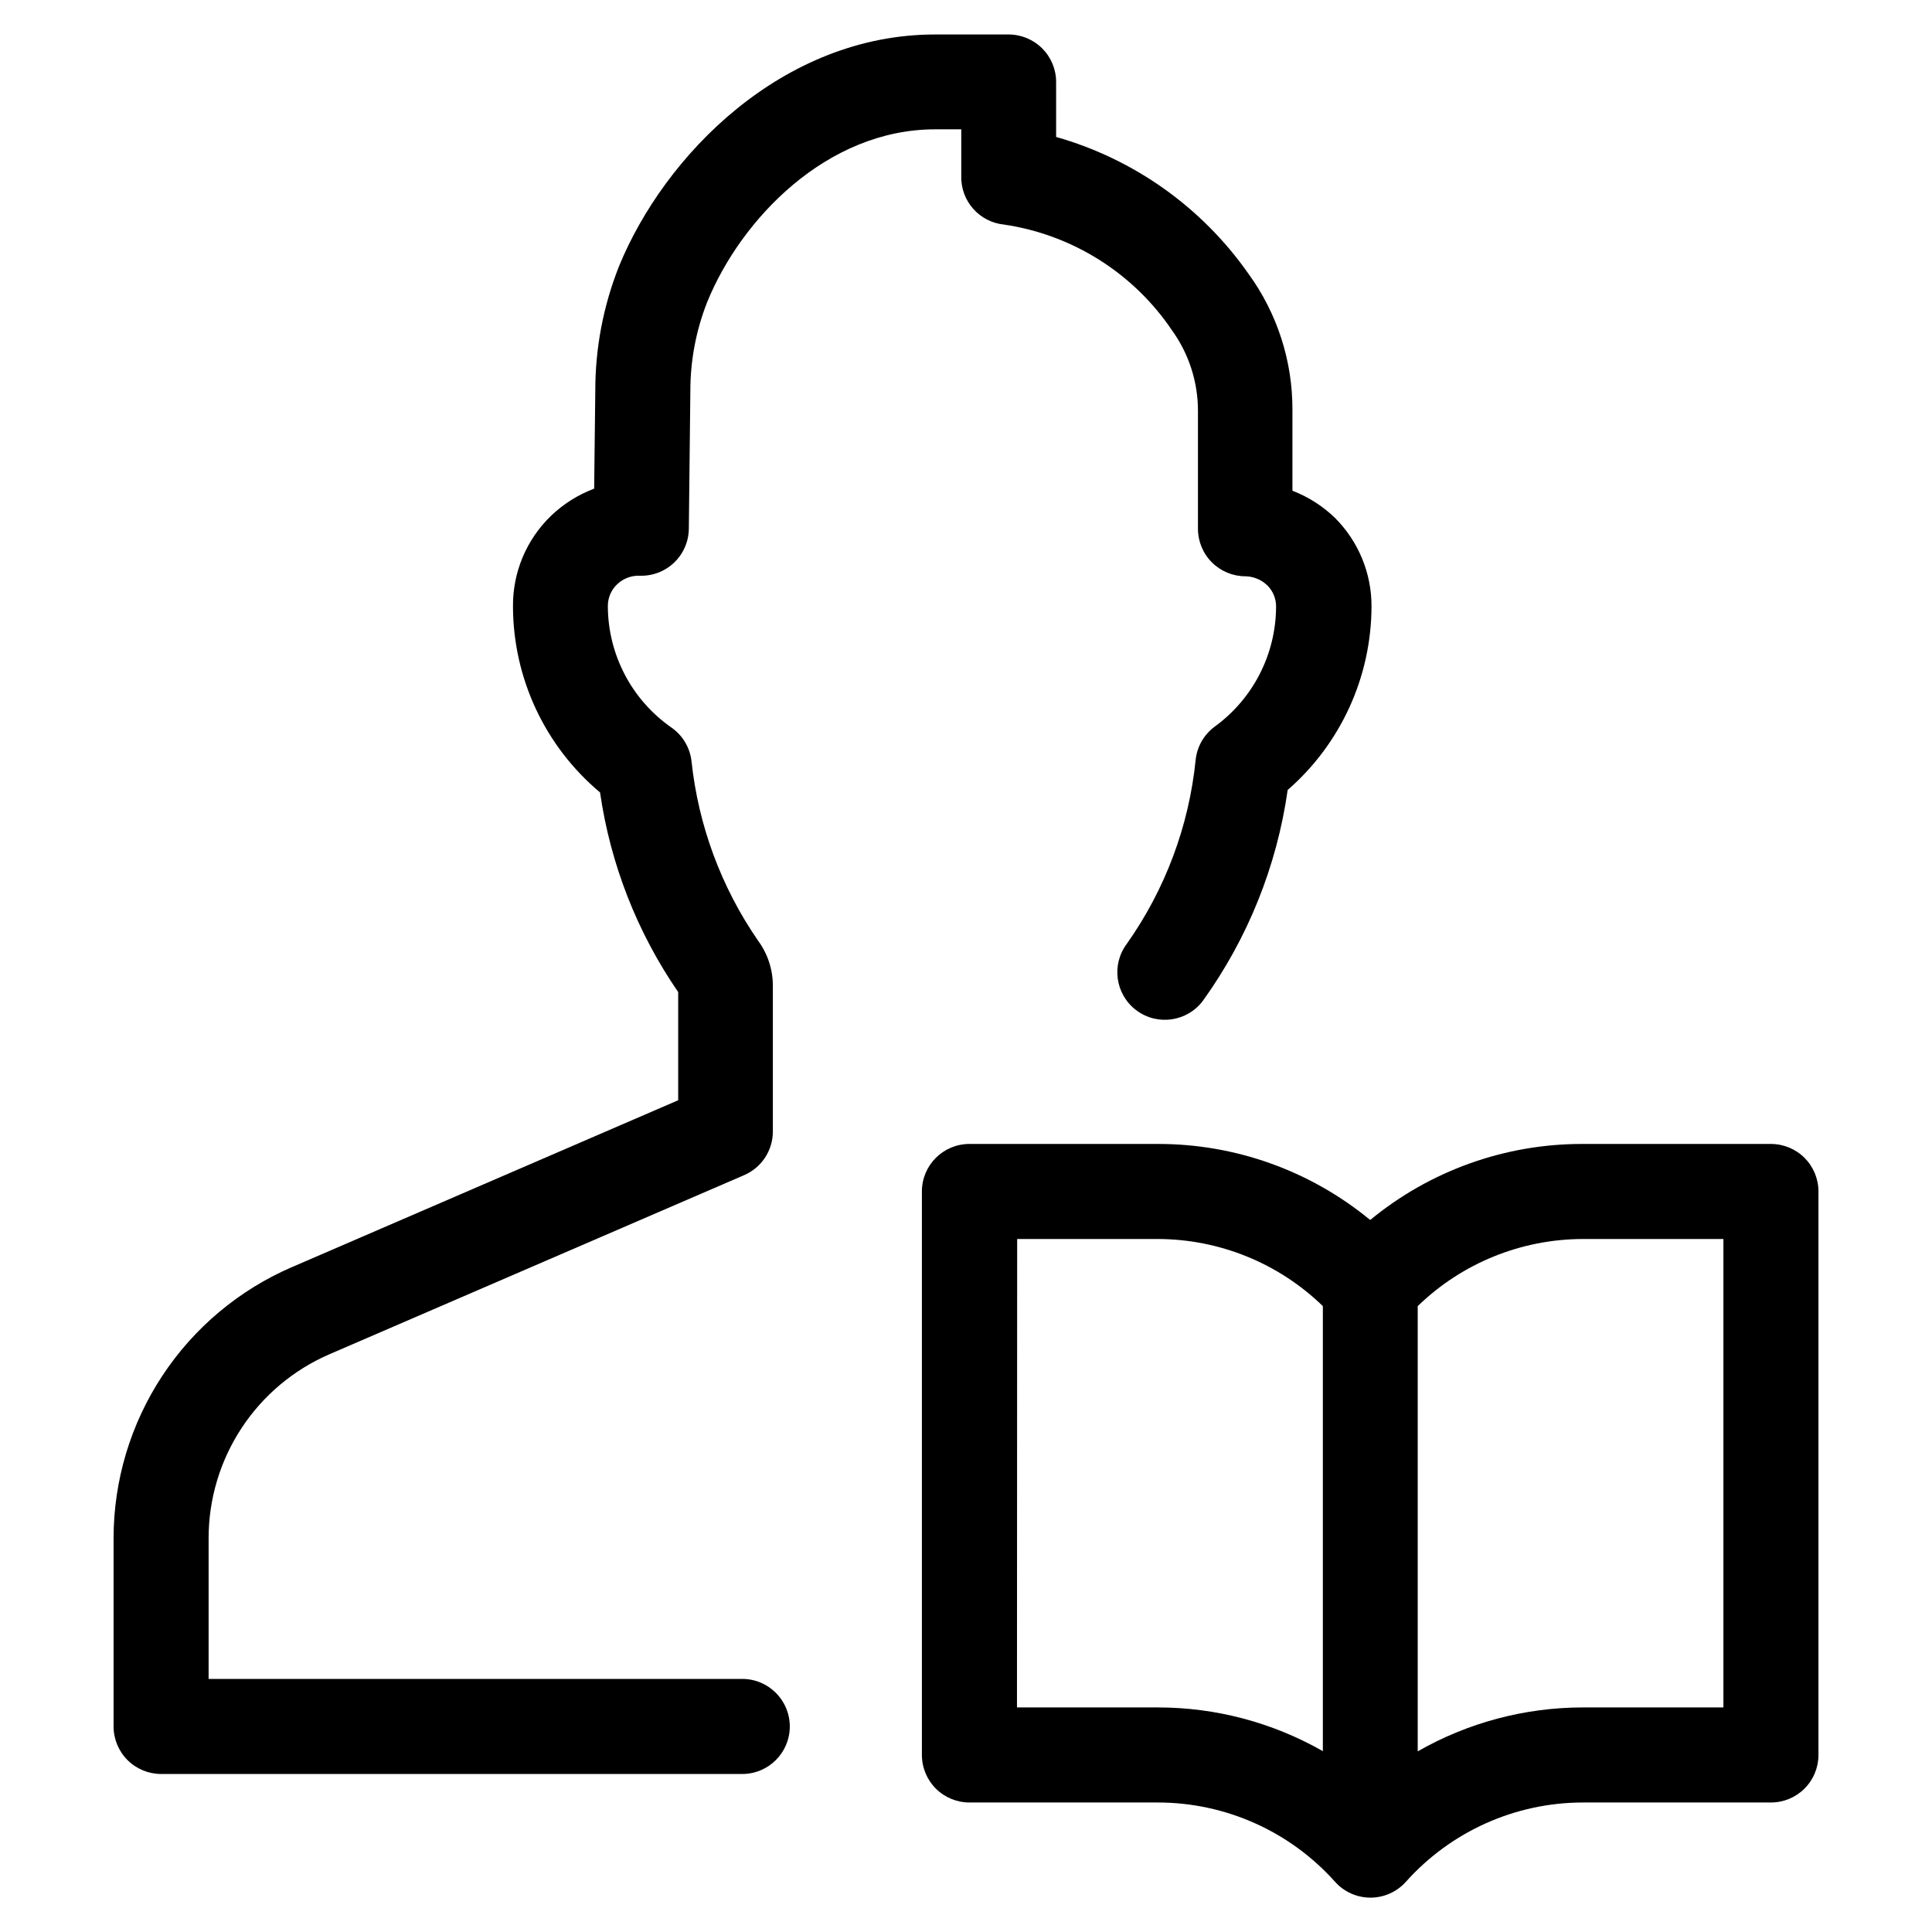 <?xml version="1.0" encoding="UTF-8"?>
<!-- Uploaded to: ICON Repo, www.svgrepo.com, Generator: ICON Repo Mixer Tools -->
<svg fill="#000000" width="800px" height="800px" version="1.1" viewBox="144 144 512 512" xmlns="http://www.w3.org/2000/svg">
 <g>
  <path d="m313.45 296.57c3.398 0.137 6.711-1.109 9.18-3.453 2.465-2.344 3.879-5.586 3.918-8.992l0.402-36.375c-0.023-8.082 1.48-16.102 4.434-23.629 8.969-22.066 31.738-45.848 60.457-45.848h6.902v12.496c-0.109 6.551 4.816 12.094 11.336 12.746 18.129 2.68 34.297 12.863 44.539 28.062 4.453 6.195 6.848 13.633 6.852 21.262v31.285c0 3.34 1.324 6.547 3.688 8.906 2.363 2.363 5.566 3.691 8.906 3.691 2.168 0.047 4.234 0.91 5.793 2.418 1.516 1.504 2.352 3.559 2.316 5.691-0.055 12.57-6.102 24.355-16.27 31.742-2.832 2.09-4.66 5.266-5.039 8.766-1.77 17.559-8.055 34.355-18.238 48.77-4.176 5.562-3.047 13.457 2.519 17.633 5.562 4.172 13.457 3.043 17.633-2.519 11.898-16.535 19.609-35.707 22.469-55.871 14.07-12.246 22.168-29.969 22.219-48.621 0.035-8.824-3.465-17.301-9.723-23.527-3.227-3.113-7.051-5.547-11.234-7.152v-21.414c0.051-12.953-4.027-25.59-11.641-36.07-12.316-17.598-30.32-30.41-50.984-36.273v-14.562c0-3.34-1.328-6.543-3.688-8.906-2.363-2.363-5.566-3.688-8.906-3.688h-19.5c-40.305 0-71.691 31.891-83.785 61.516h0.004c-4.137 10.457-6.258 21.602-6.25 32.848l-0.301 25.996c-4.262 1.598-8.152 4.051-11.438 7.203-6.504 6.273-10.148 14.945-10.074 23.984 0.031 19.039 8.477 37.094 23.074 49.32 2.738 18.992 9.824 37.098 20.707 52.902v28.668l-102.27 44.184v-0.004c-14.055 6.047-26.031 16.078-34.449 28.855-8.414 12.777-12.902 27.738-12.91 43.039v49.879c0 3.34 1.328 6.543 3.691 8.906 2.359 2.359 5.562 3.688 8.906 3.688h154.01c6.957 0 12.598-5.641 12.598-12.594 0-6.957-5.641-12.598-12.598-12.598h-141.42v-37.281c-0.004-10.367 3.027-20.512 8.723-29.18 5.691-8.668 13.801-15.477 23.32-19.59l109.88-47.457c4.609-1.988 7.598-6.519 7.609-11.539v-38.59c0.012-4.356-1.383-8.598-3.981-12.094-9.727-14.125-15.77-30.453-17.582-47.508-0.418-3.574-2.344-6.805-5.293-8.867-10.543-7.332-16.84-19.352-16.875-32.191-0.016-2.191 0.879-4.289 2.469-5.797 1.582-1.508 3.703-2.324 5.894-2.266z"/>
  <path d="m400.96 621.68h49.879-0.004c17.93 0 35.008 7.641 46.957 21.008 2.387 2.676 5.805 4.207 9.395 4.207s7.008-1.531 9.395-4.207c11.926-13.34 28.961-20.98 46.855-21.008h49.879c3.34 0 6.543-1.328 8.906-3.691 2.359-2.359 3.688-5.562 3.688-8.906v-149.33c0-3.34-1.328-6.543-3.688-8.906-2.363-2.363-5.566-3.688-8.906-3.688h-49.879c-20.547-0.051-40.469 7.078-56.324 20.152-15.855-13.074-35.777-20.203-56.328-20.152h-49.879 0.004c-6.957 0-12.598 5.637-12.598 12.594v149.33c0 3.352 1.336 6.562 3.707 8.926 2.375 2.363 5.59 3.684 8.941 3.672zm162.48-149.33h37.281v124.14h-37.281c-15.34 0.008-30.414 4.019-43.73 11.637v-117.99c11.719-11.379 27.398-17.754 43.73-17.785zm-149.88 0h37.281c16.332 0.031 32.016 6.406 43.73 17.785v117.94c-13.336-7.606-28.426-11.602-43.781-11.586h-37.281z"/>
 </g>
</svg>